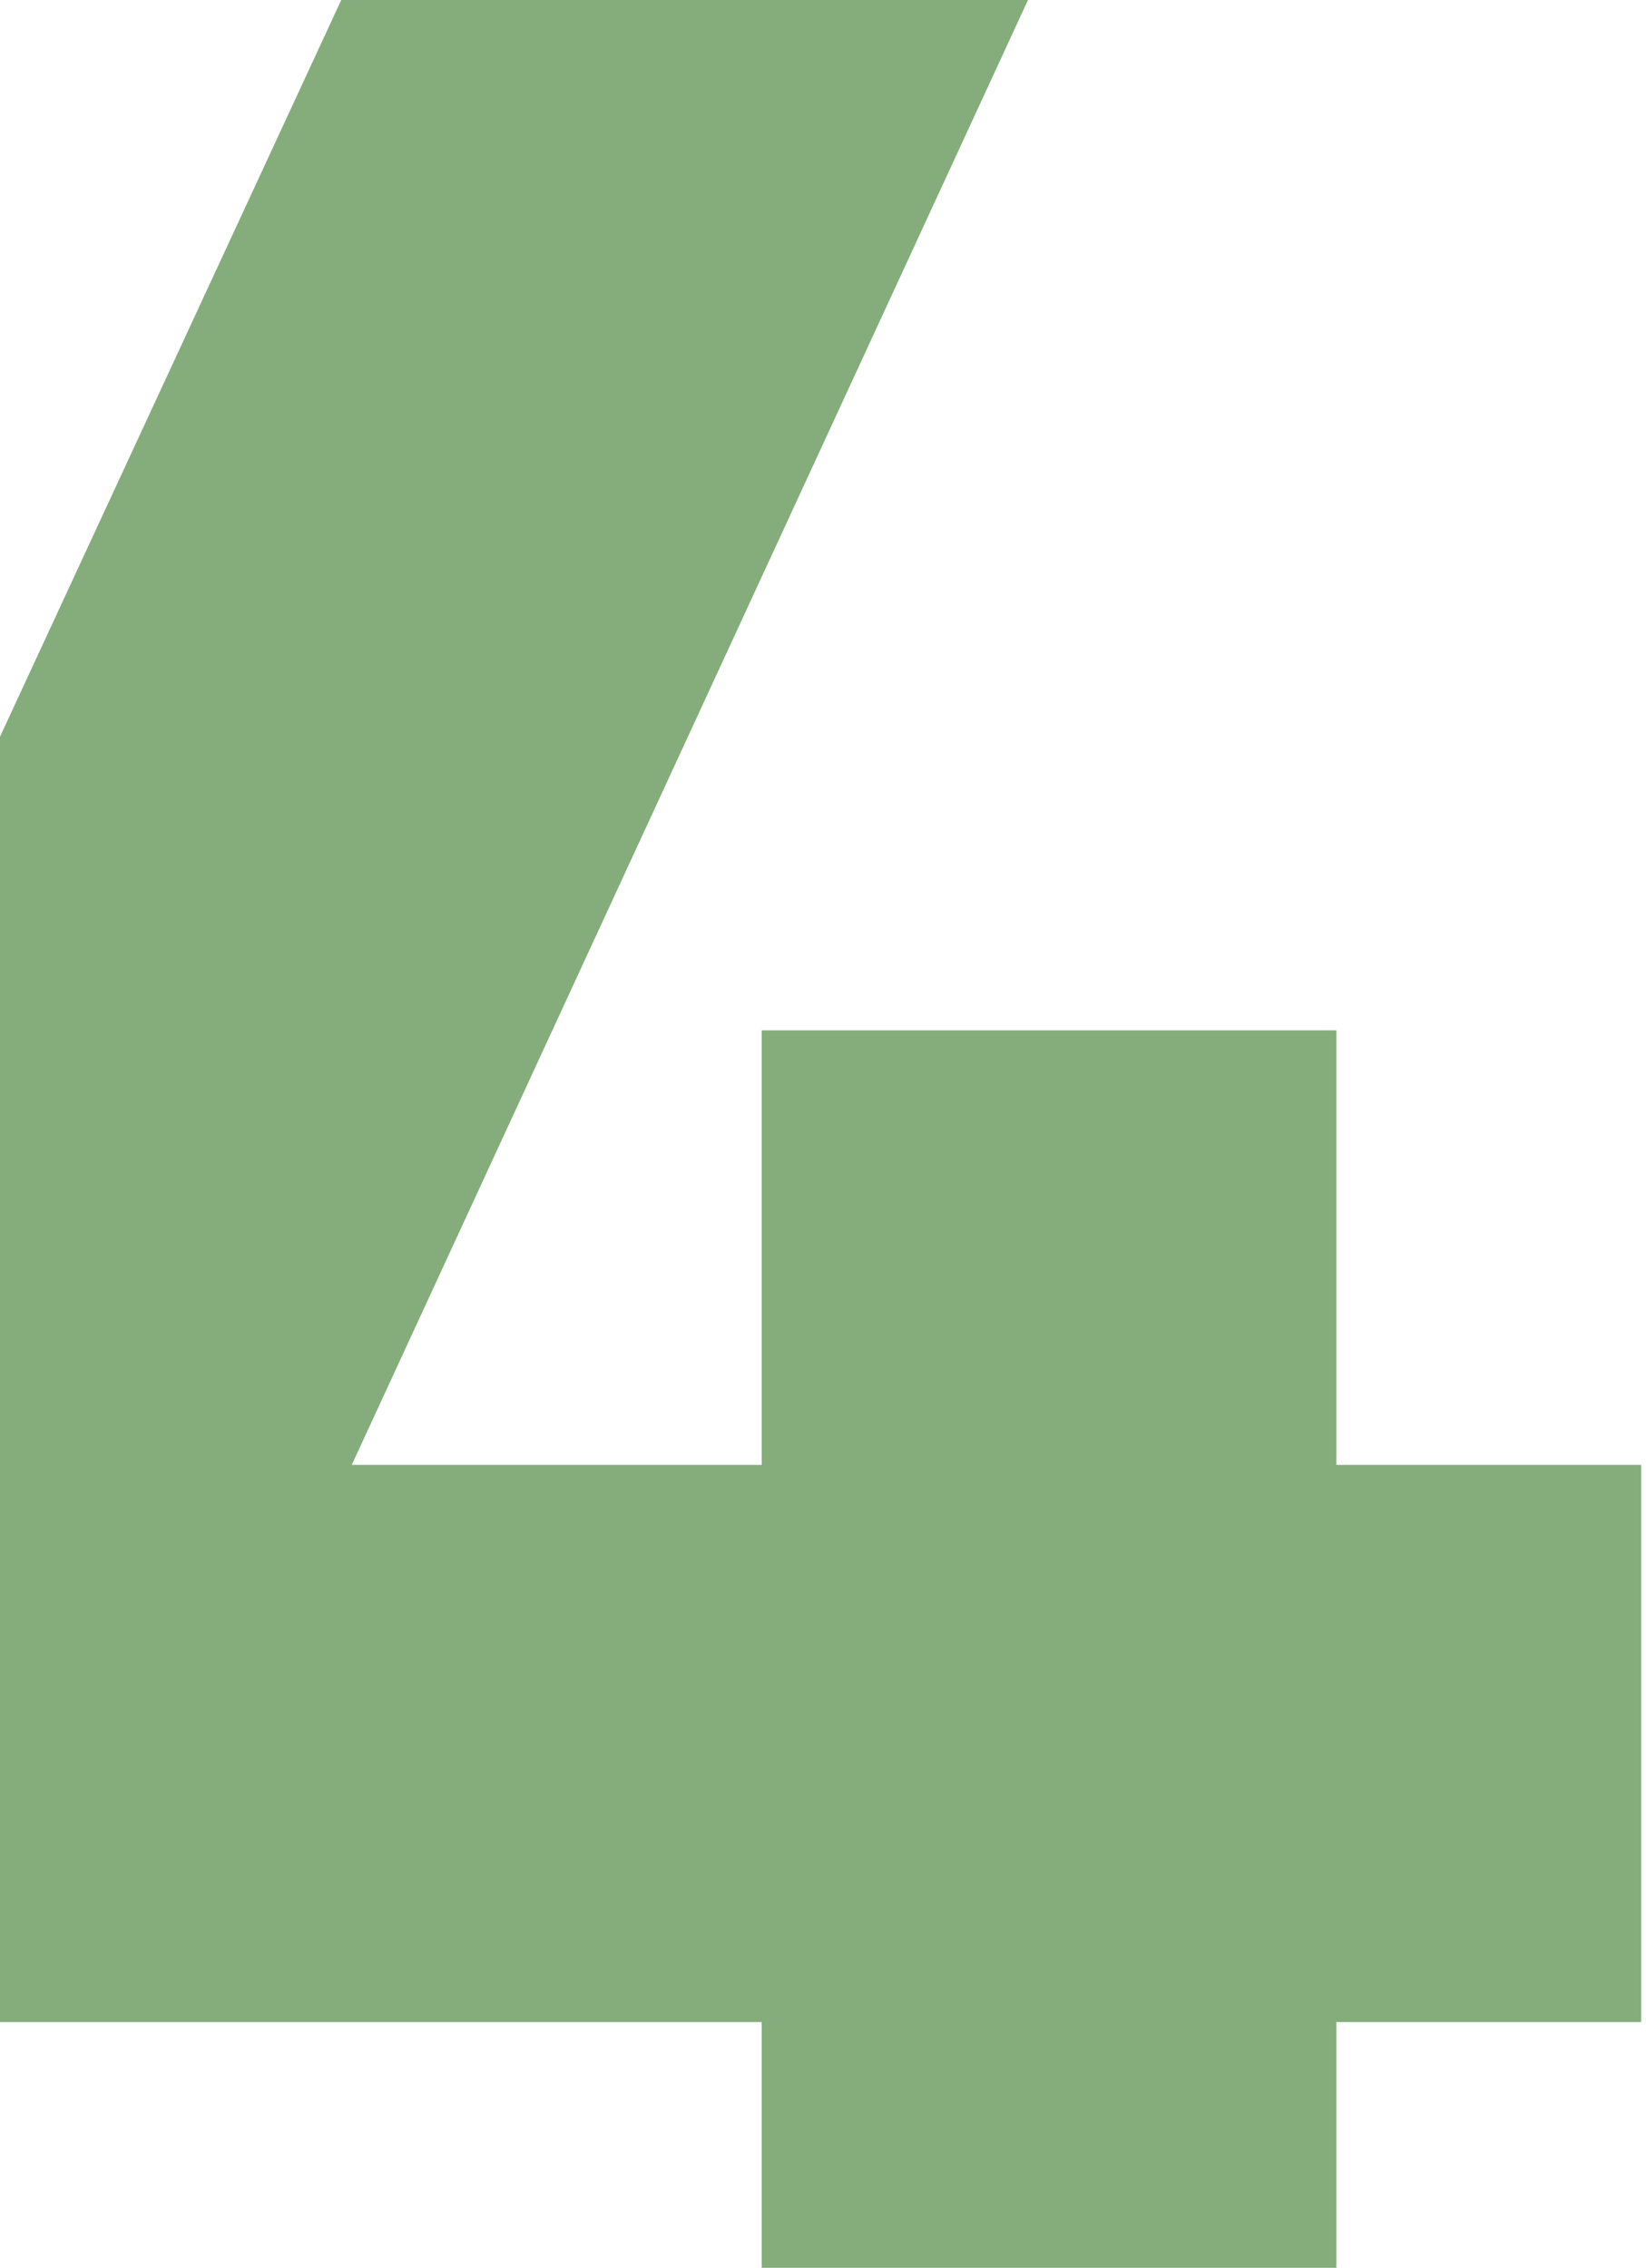 <?xml version="1.0" encoding="UTF-8"?> <svg xmlns="http://www.w3.org/2000/svg" width="151" height="208" viewBox="0 0 151 208" fill="none"><path d="M69.878 225V185.464H-33.622V140.143L31.306 -6.17163e-06H94.306L32.27 134.357H69.878V94.5H122.592V134.357H150.556V185.464H122.592V225H69.878Z" fill="#84AD7B"></path></svg> 